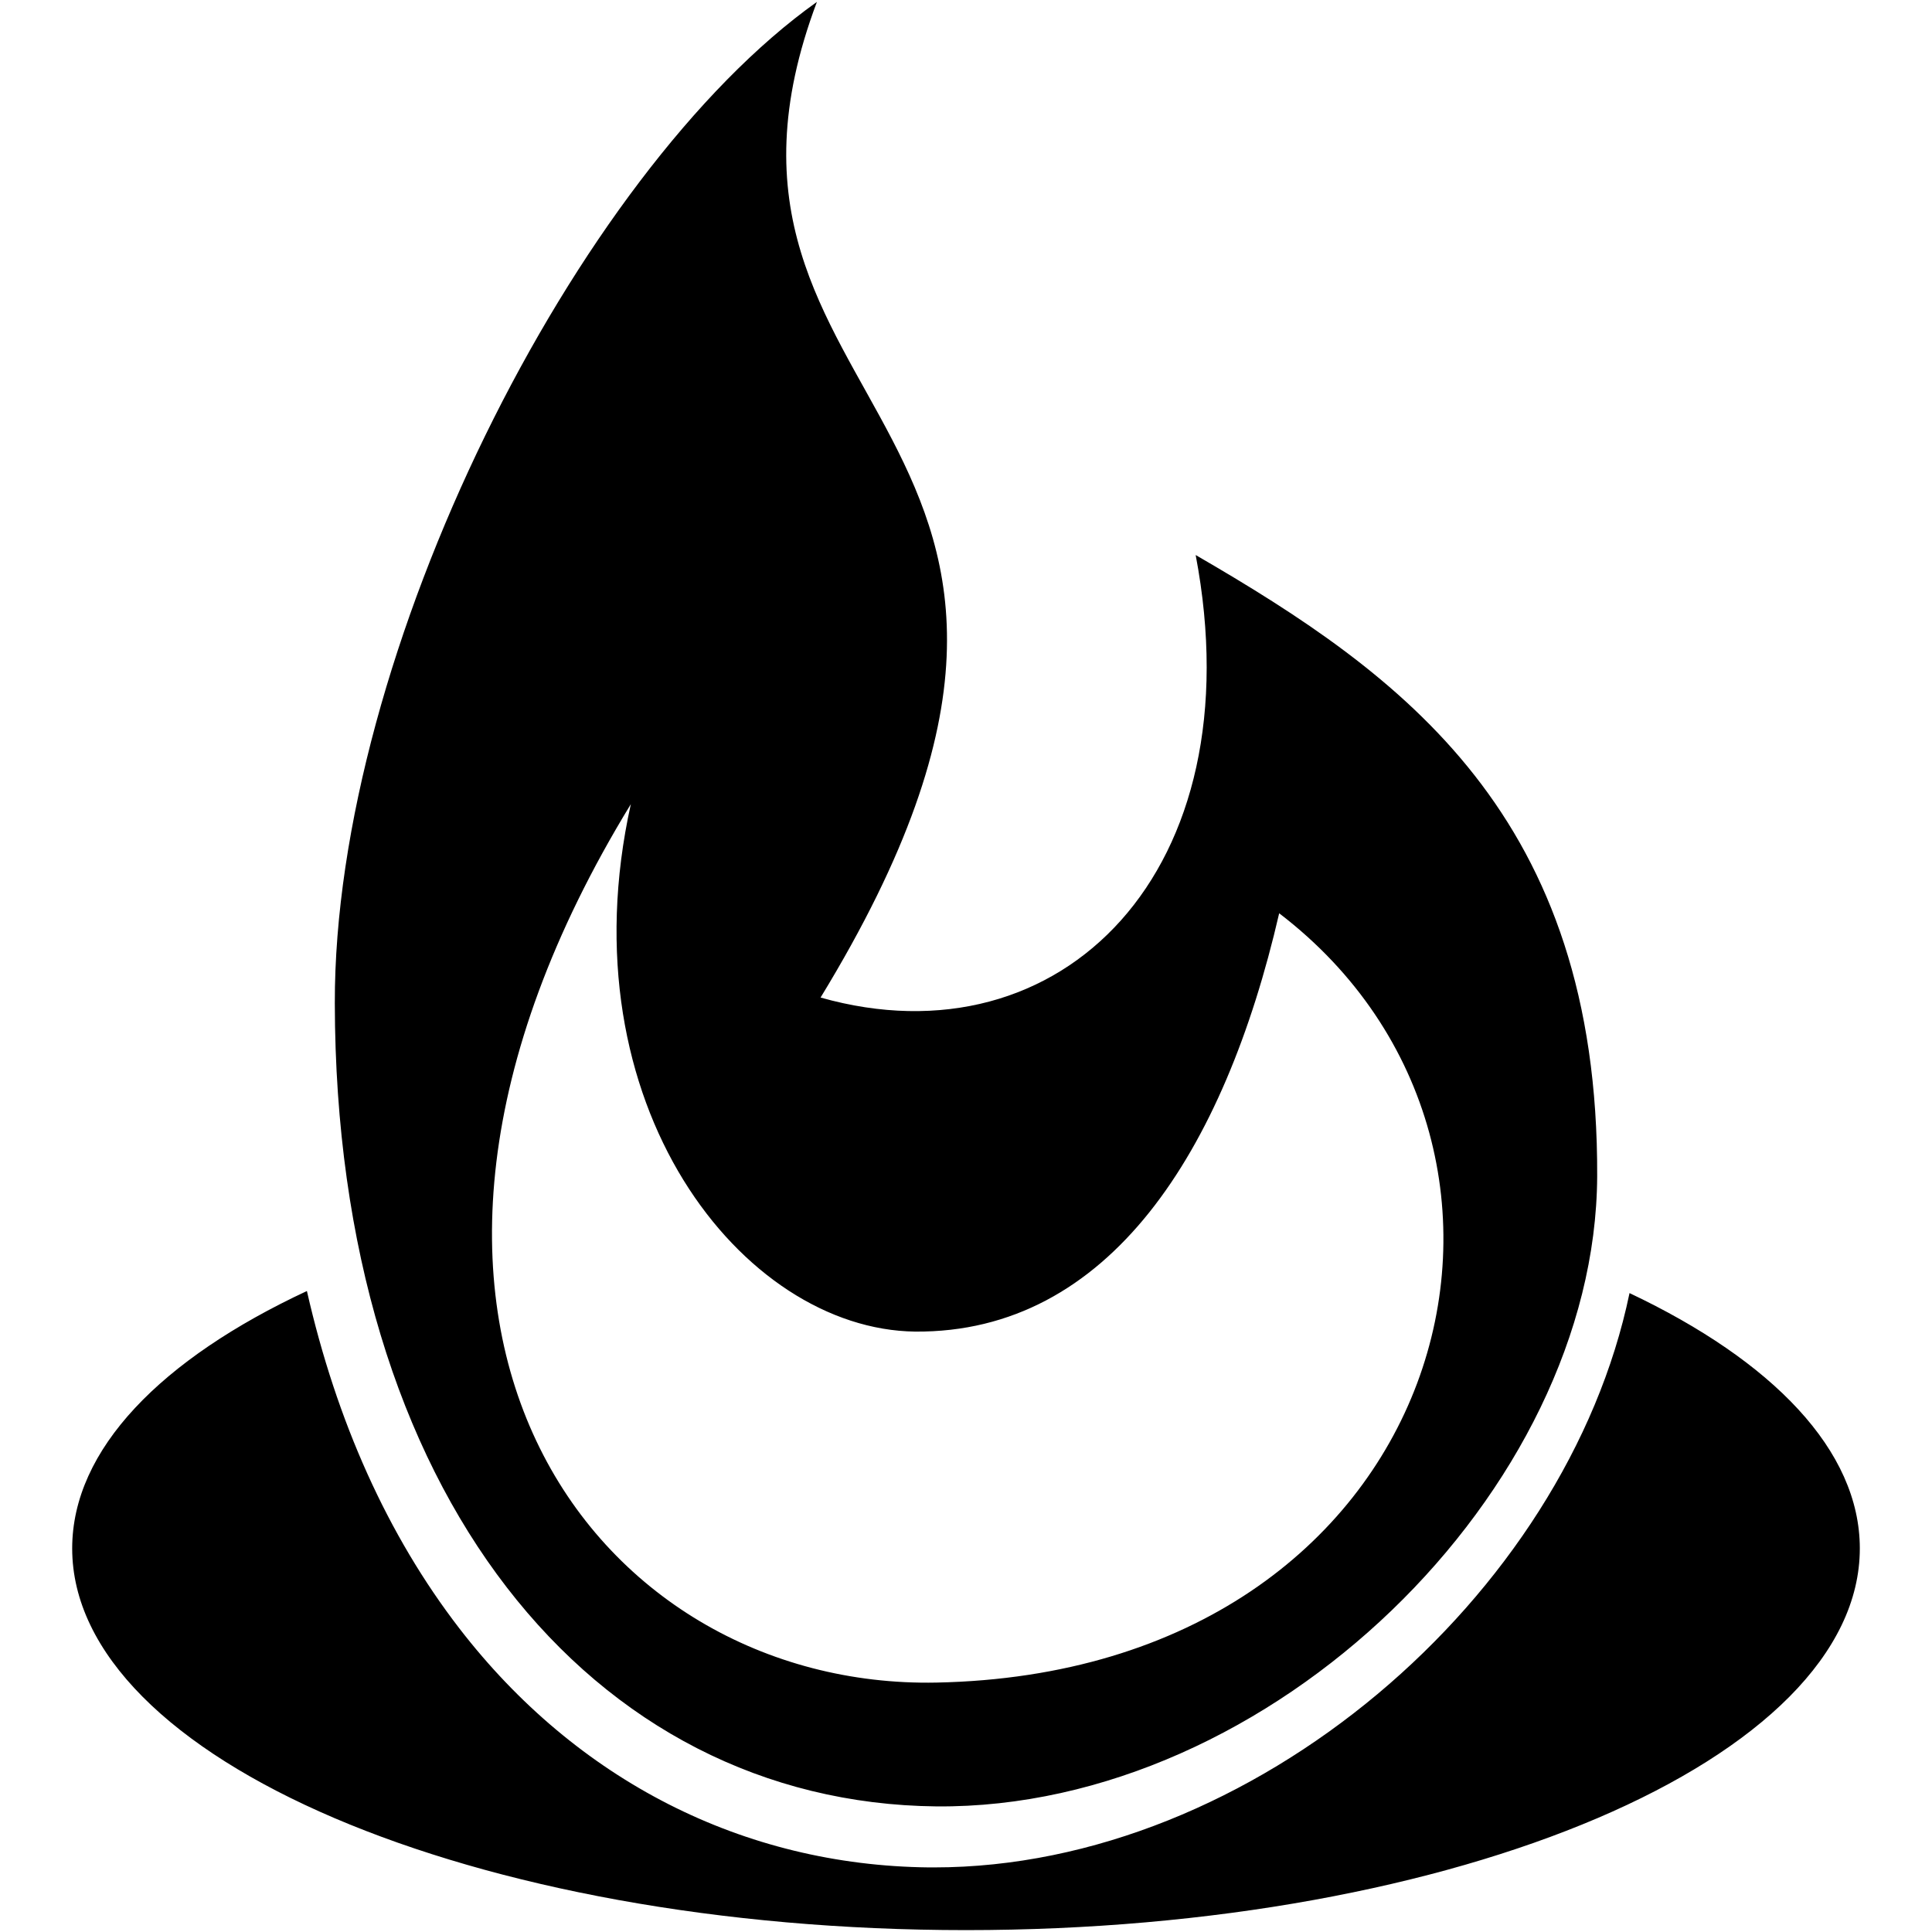 <?xml version="1.0" encoding="iso-8859-1"?>
<!DOCTYPE svg PUBLIC "-//W3C//DTD SVG 1.1//EN" "http://www.w3.org/Graphics/SVG/1.1/DTD/svg11.dtd">
<!-- Скачано с сайта svg4.ru / Downloaded from svg4.ru -->
<svg fill="#000000"  version="1.1" xmlns="http://www.w3.org/2000/svg" xmlns:xlink="http://www.w3.org/1999/xlink"  width="800px"
	 height="800px" viewBox="0 0 512 512" xml:space="preserve">

<g id="7935ec95c421cee6d86eb22ecd11b972">

<path style="display: inline; fill-rule: evenodd; clip-rule: evenodd;" d="M316.865,147.088
		c15.918,83.687-35.531,135.335-99.406,117.271c93.392-153-42.517-153.387-0.967-263.858
		C152.611,45.936,88.537,173.112,88.73,265.905c0.2,129.896,68.147,211.836,159.407,212.809
		c88.726,0.773,174.746-83.686,175.132-166.973C423.656,216.203,371.807,178.926,316.865,147.088z M248.137,445.903
		c-90.479,1.747-165.227-94.951-80.96-232.794c-17.672,79.793,29.704,139.202,75.328,139.776
		c51.455,0.398,81.933-47.757,96.491-110.858C421.51,305.129,384.232,443.184,248.137,445.903z M492.871,410.348
		c0,55.716-106.393,101.152-236.868,101.152c-130.477,0-236.874-45.437-236.874-101.152c0-26.248,23.603-50.201,62.203-68.216
		c7.848,34.532,21.433,64.823,40.434,89.449c31.089,40.297,75.264,62.777,124.406,63.302h1.334
		c84.378,0,167.642-71.76,184.333-152.202C469.74,360.62,492.871,384.374,492.871,410.348z">

</path>

</g>

</svg>